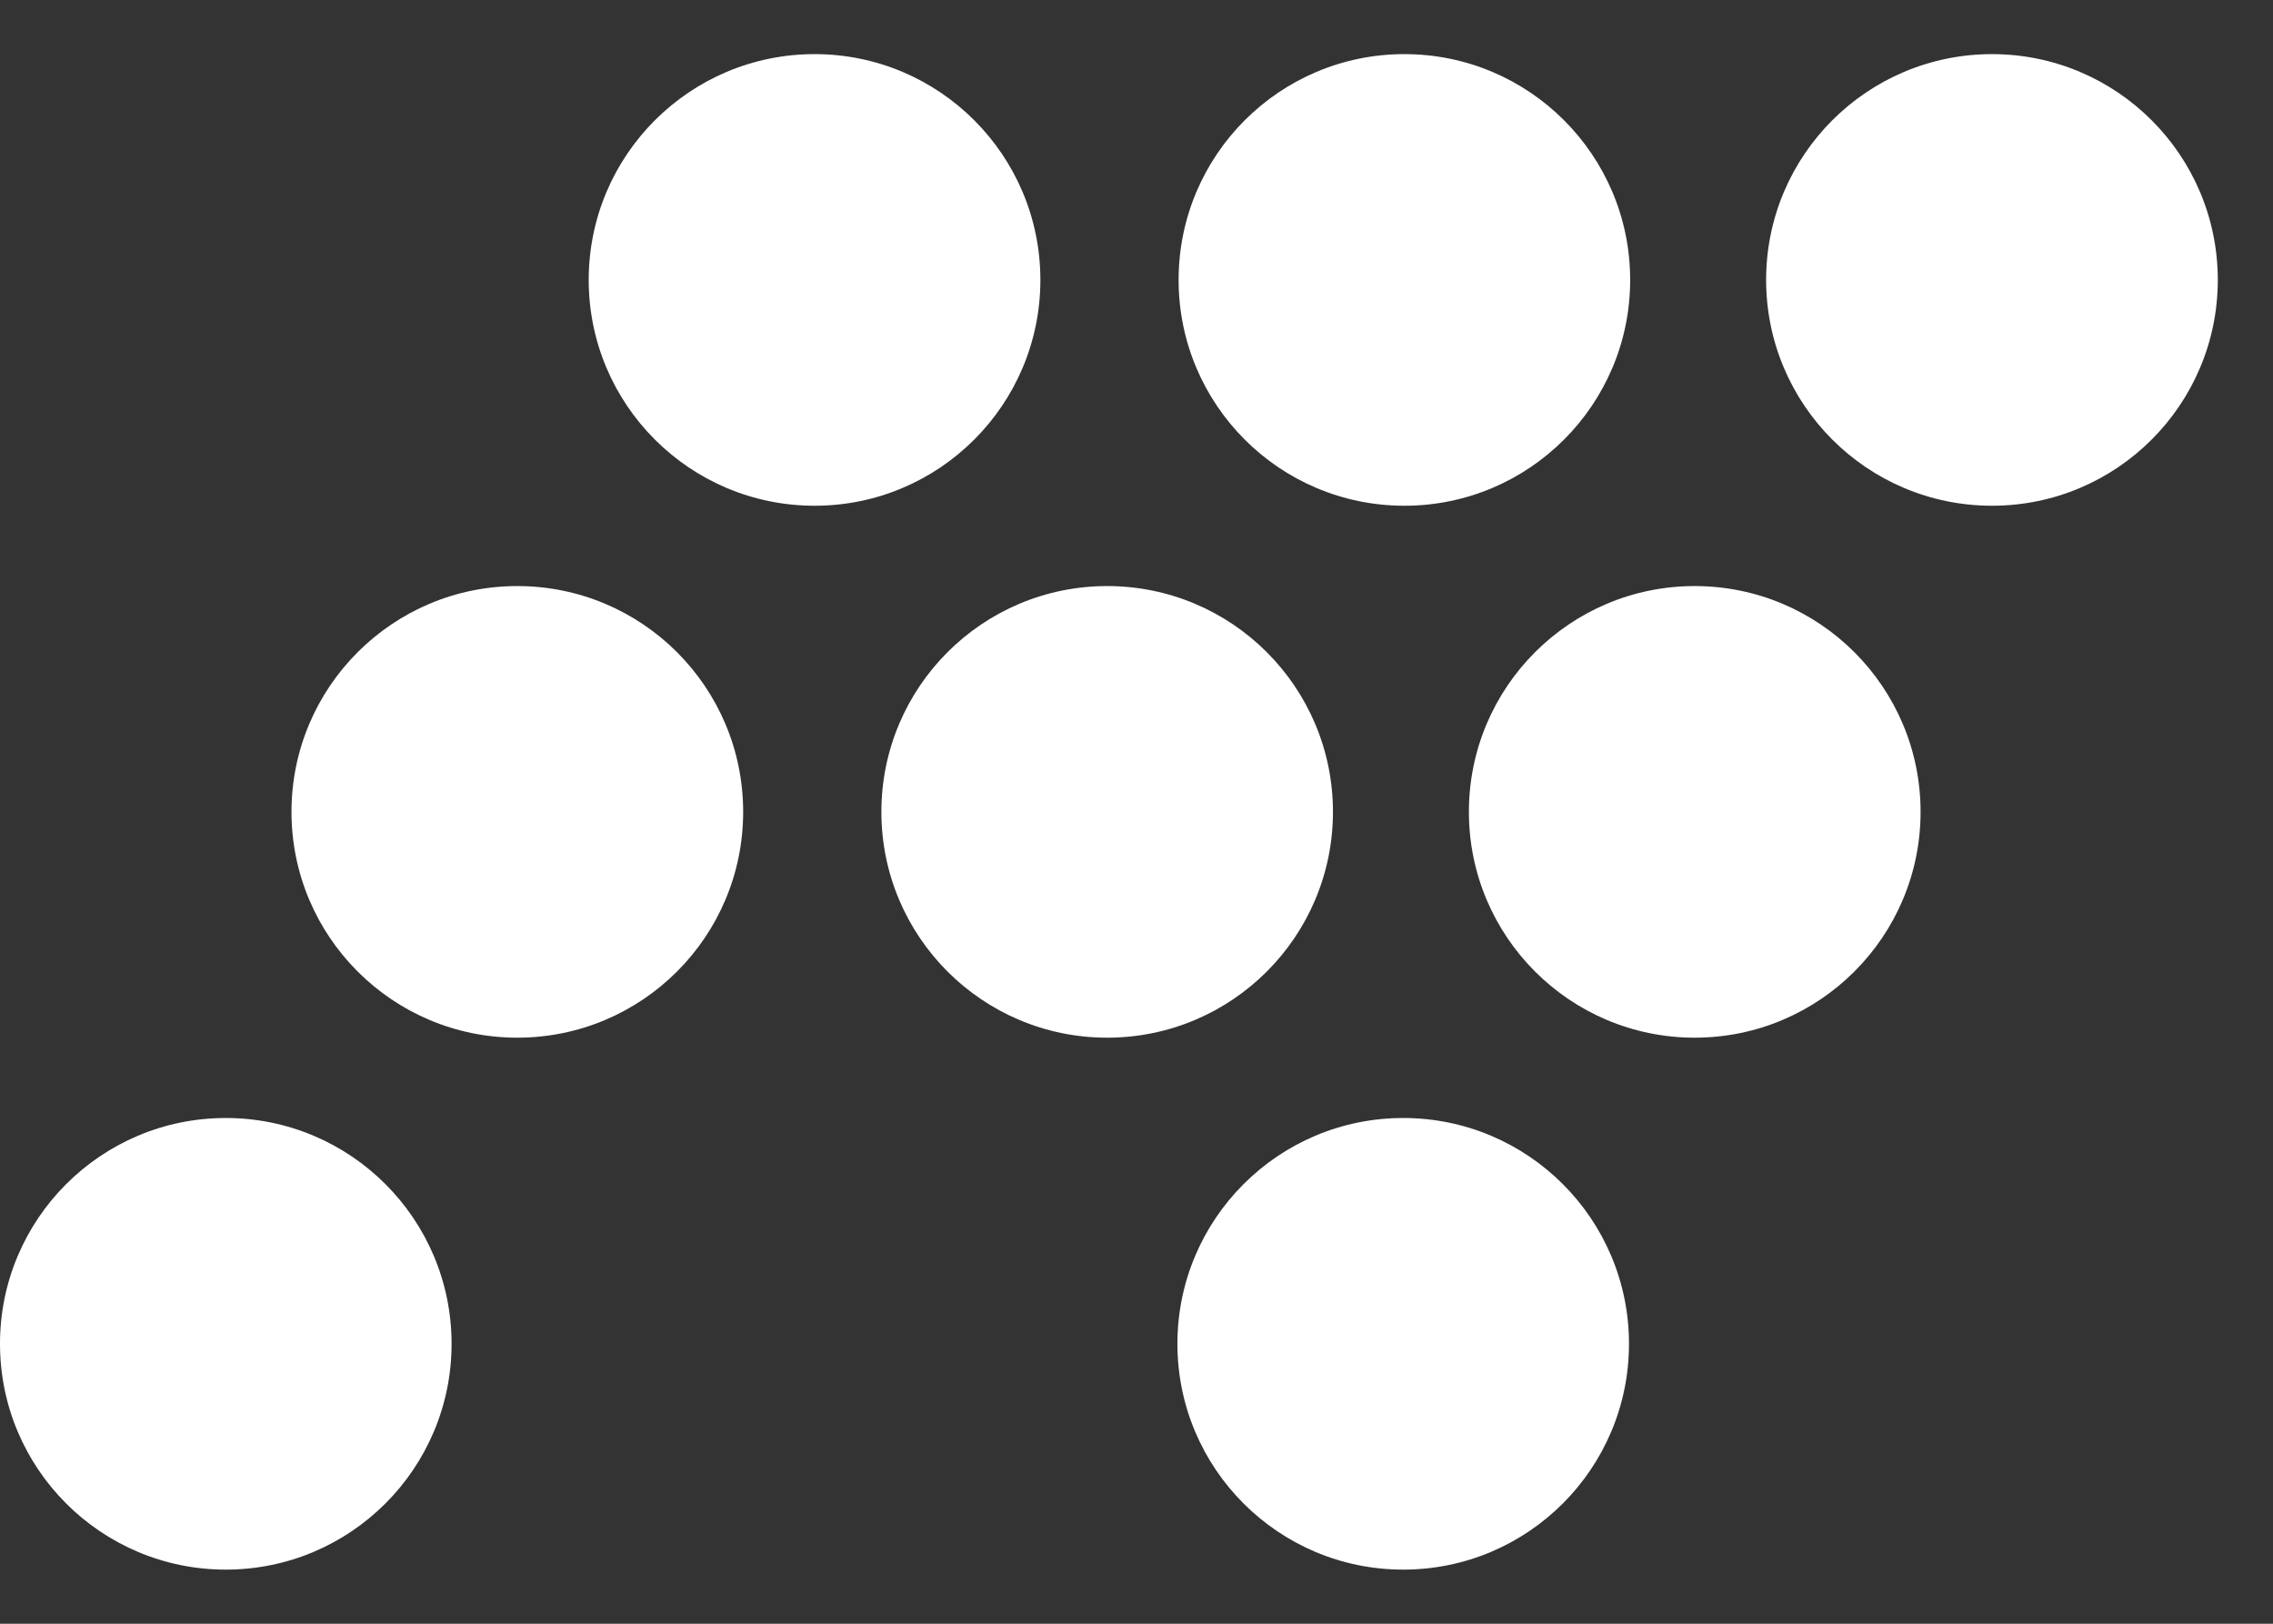 <?xml version="1.0" encoding="utf-8"?>
<svg xmlns="http://www.w3.org/2000/svg" width="21" height="15" viewBox="0 0 21 15" fill="none">
  <rect x="0" y="0" width="21" height="15" fill="#333333" stroke="none"/>
  <path fill-rule="evenodd" clip-rule="evenodd" d="M9.612 2.586C9.612 3.738 8.678 4.672 7.526 4.672C6.374 4.672 5.439 3.738 5.439 2.586C5.439 1.434 6.374 0.5 7.526 0.5C8.678 0.5 9.612 1.434 9.612 2.586Z" fill="white"/>
  <path fill-rule="evenodd" clip-rule="evenodd" d="M15.061 2.586C15.061 3.738 14.127 4.672 12.975 4.672C11.823 4.672 10.889 3.738 10.889 2.586C10.889 1.434 11.823 0.5 12.975 0.5C14.127 0.5 15.061 1.434 15.061 2.586Z" fill="white"/>
  <path fill-rule="evenodd" clip-rule="evenodd" d="M20.49 2.586C20.49 3.738 19.556 4.672 18.404 4.672C17.252 4.672 16.317 3.738 16.317 2.586C16.317 1.434 17.252 0.5 18.404 0.5C19.556 0.5 20.49 1.434 20.49 2.586Z" fill="white"/>
  <path fill-rule="evenodd" clip-rule="evenodd" d="M6.866 7.5C6.866 8.652 5.932 9.586 4.779 9.586C3.628 9.586 2.693 8.652 2.693 7.5C2.693 6.348 3.628 5.414 4.779 5.414C5.932 5.414 6.866 6.348 6.866 7.5Z" fill="white"/>
  <path fill-rule="evenodd" clip-rule="evenodd" d="M12.315 7.5C12.315 8.652 11.381 9.586 10.229 9.586C9.077 9.586 8.143 8.652 8.143 7.5C8.143 6.348 9.077 5.414 10.229 5.414C11.381 5.414 12.315 6.348 12.315 7.5Z" fill="white"/>
  <path fill-rule="evenodd" clip-rule="evenodd" d="M17.744 7.5C17.744 8.652 16.809 9.586 15.657 9.586C14.505 9.586 13.571 8.652 13.571 7.5C13.571 6.348 14.505 5.414 15.657 5.414C16.809 5.414 17.744 6.348 17.744 7.5Z" fill="white"/>
  <path fill-rule="evenodd" clip-rule="evenodd" d="M4.172 12.414C4.172 13.566 3.238 14.5 2.086 14.5C0.934 14.5 0 13.566 0 12.414C0 11.262 0.934 10.328 2.086 10.328C3.238 10.328 4.172 11.262 4.172 12.414Z" fill="white"/>
  <path fill-rule="evenodd" clip-rule="evenodd" d="M15.05 12.414C15.05 13.566 14.116 14.5 12.964 14.5C11.812 14.5 10.878 13.566 10.878 12.414C10.878 11.262 11.812 10.328 12.964 10.328C14.116 10.328 15.05 11.262 15.05 12.414Z" fill="white"/>
</svg>